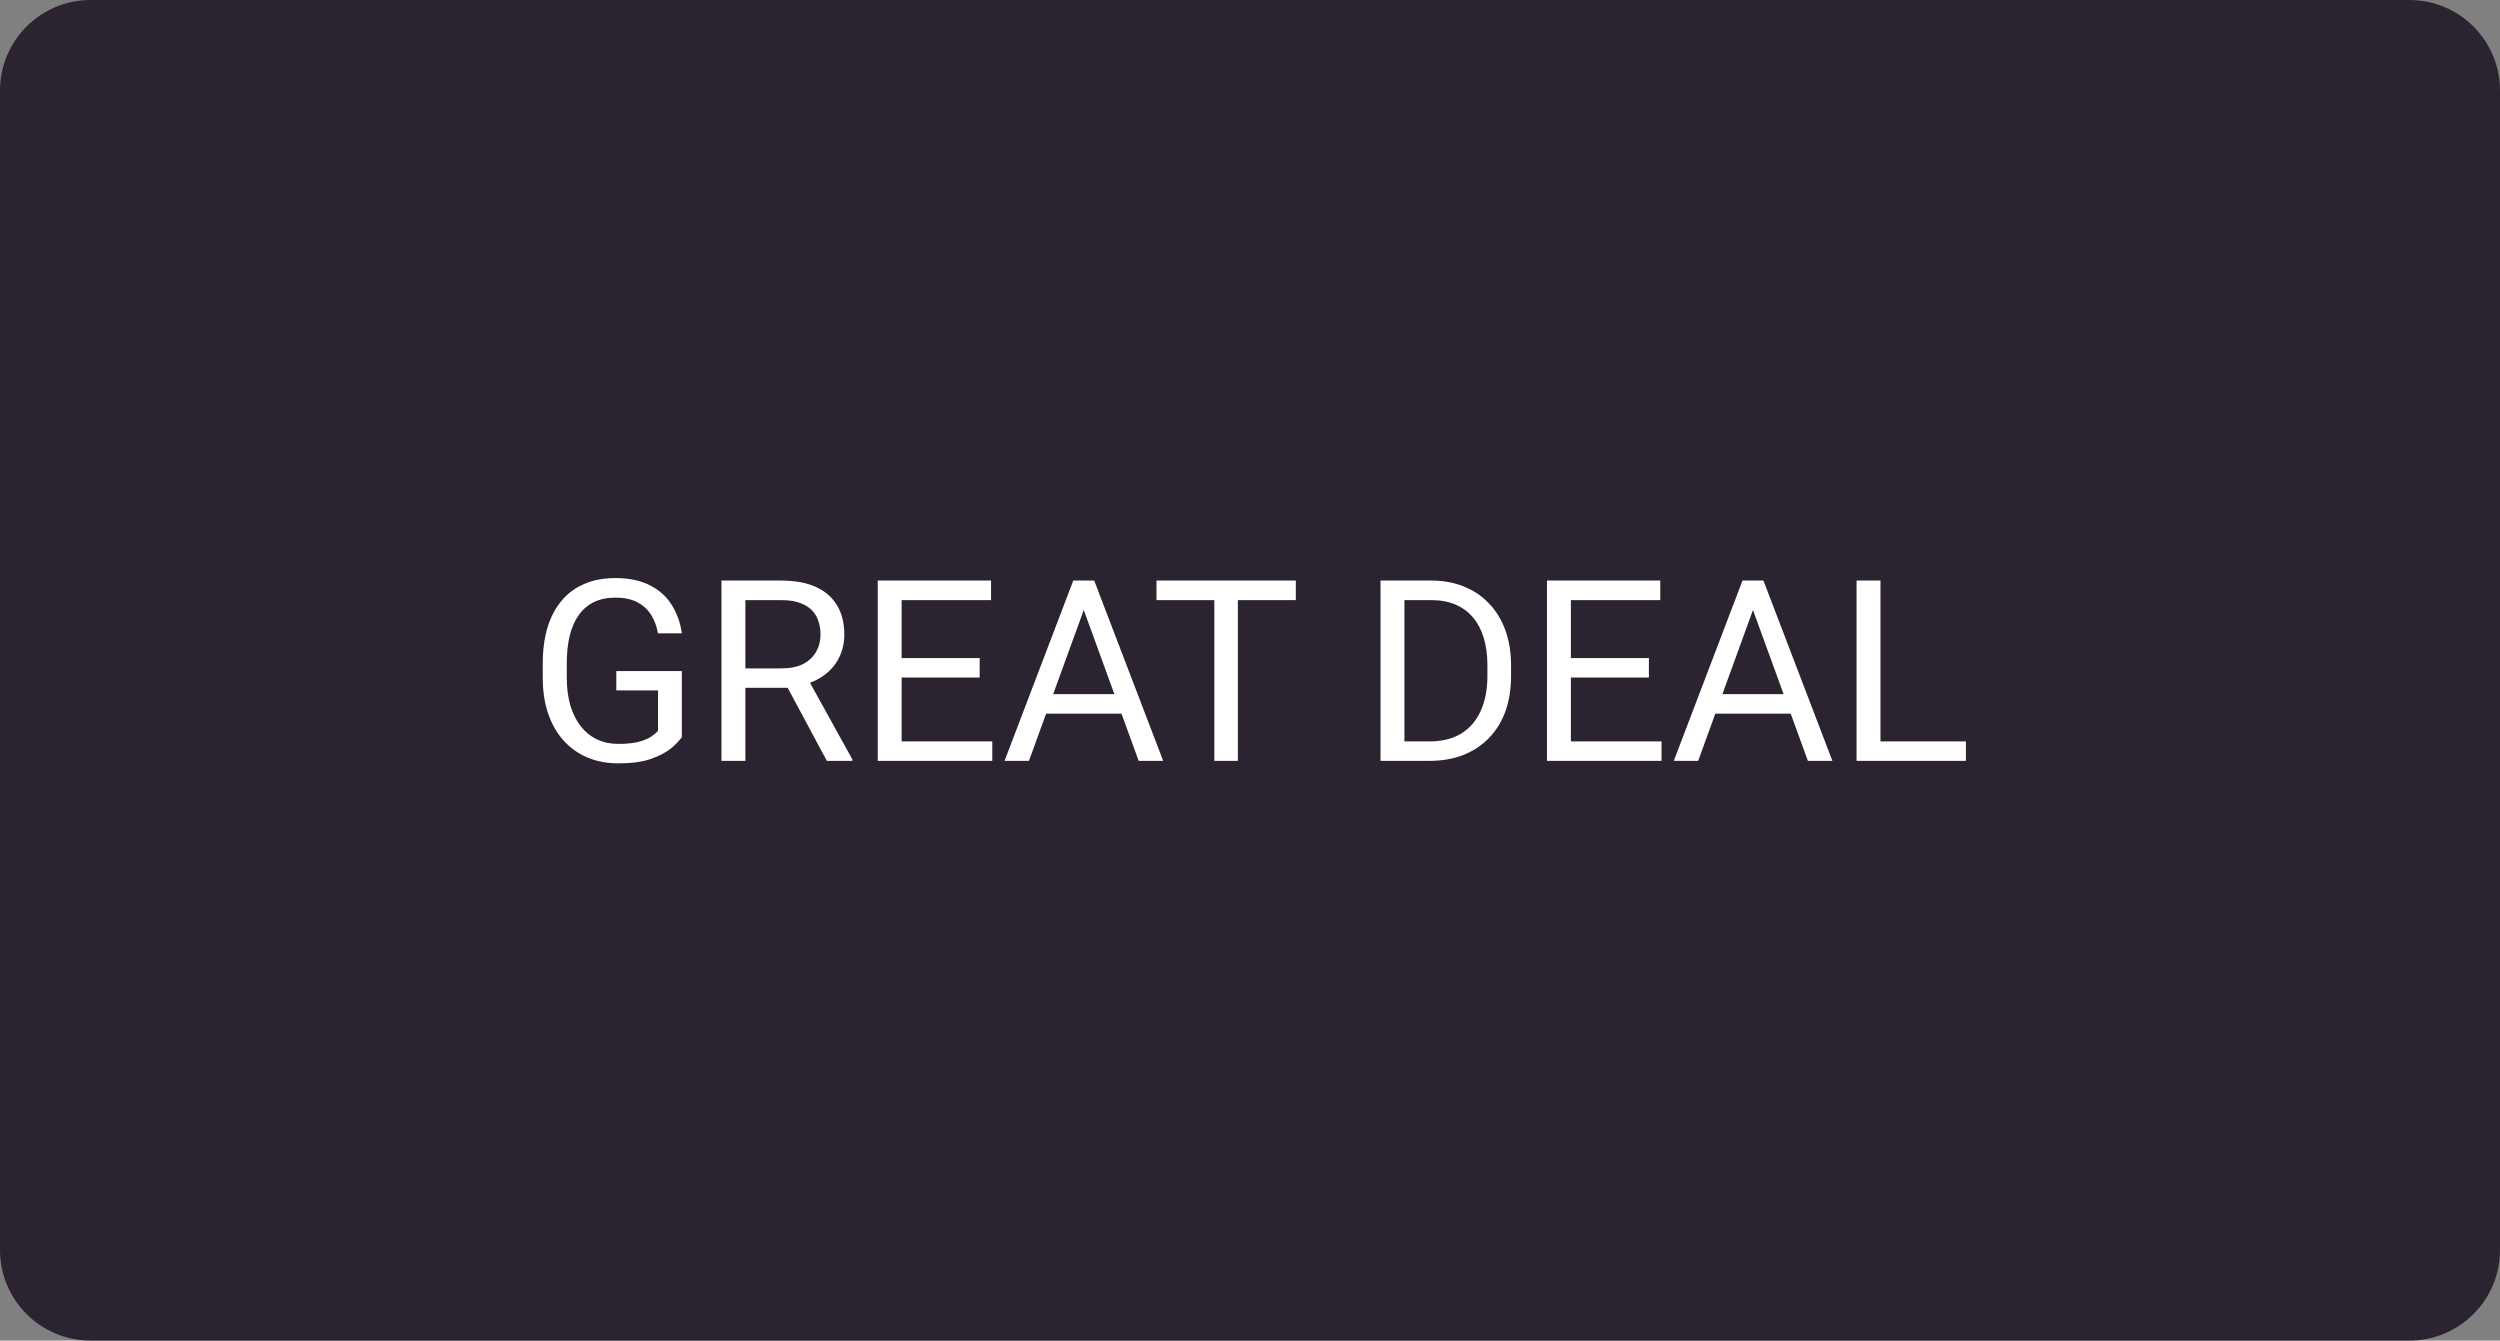 <svg width="138" height="74" viewBox="0 0 138 74" fill="none" xmlns="http://www.w3.org/2000/svg">
<rect x="0" y="0" width="138" height="74" fill="#808080" stroke="none"/>
<path d="M0 5C0 2.239 2.239 0 5 0H133C135.761 0 138 2.239 138 5V69C138 71.761 135.761 74 133 74H5C2.239 74 0 71.761 0 69V5Z" fill="#2B2430"/>
<path d="M37.637 37.044V40.688C37.514 40.87 37.318 41.075 37.049 41.303C36.78 41.526 36.408 41.722 35.935 41.891C35.465 42.055 34.859 42.137 34.116 42.137C33.51 42.137 32.952 42.032 32.441 41.822C31.936 41.608 31.496 41.298 31.122 40.893C30.753 40.482 30.466 39.986 30.261 39.402C30.06 38.815 29.96 38.149 29.96 37.406V36.634C29.96 35.891 30.047 35.228 30.22 34.645C30.398 34.061 30.657 33.567 30.999 33.161C31.341 32.751 31.76 32.441 32.257 32.231C32.754 32.017 33.323 31.91 33.966 31.91C34.727 31.91 35.363 32.042 35.873 32.307C36.388 32.566 36.789 32.926 37.076 33.387C37.368 33.847 37.555 34.371 37.637 34.959H36.317C36.258 34.599 36.14 34.271 35.962 33.975C35.789 33.678 35.54 33.441 35.217 33.264C34.893 33.081 34.476 32.99 33.966 32.99C33.505 32.99 33.107 33.075 32.77 33.243C32.432 33.412 32.154 33.653 31.936 33.968C31.717 34.282 31.553 34.663 31.443 35.109C31.338 35.556 31.286 36.06 31.286 36.62V37.406C31.286 37.98 31.352 38.493 31.484 38.944C31.621 39.395 31.815 39.781 32.065 40.1C32.316 40.414 32.615 40.653 32.961 40.817C33.312 40.981 33.699 41.063 34.123 41.063C34.592 41.063 34.973 41.025 35.265 40.947C35.556 40.865 35.784 40.77 35.948 40.66C36.112 40.546 36.238 40.439 36.324 40.339V38.11H34.02V37.044H37.637ZM39.824 32.047H43.119C43.867 32.047 44.498 32.161 45.013 32.389C45.532 32.617 45.926 32.954 46.195 33.4C46.469 33.842 46.605 34.387 46.605 35.034C46.605 35.49 46.512 35.907 46.325 36.285C46.143 36.659 45.879 36.978 45.532 37.242C45.19 37.502 44.78 37.696 44.302 37.823L43.933 37.967H40.836L40.822 36.894H43.16C43.634 36.894 44.028 36.812 44.343 36.648C44.657 36.479 44.894 36.253 45.054 35.971C45.213 35.688 45.293 35.376 45.293 35.034C45.293 34.651 45.218 34.316 45.067 34.029C44.917 33.742 44.68 33.521 44.356 33.366C44.037 33.207 43.625 33.127 43.119 33.127H41.144V42H39.824V32.047ZM45.642 42L43.222 37.488L44.596 37.481L47.05 41.918V42H45.642ZM54.774 40.927V42H49.504V40.927H54.774ZM49.77 32.047V42H48.451V32.047H49.77ZM54.077 36.326V37.399H49.504V36.326H54.077ZM54.706 32.047V33.127H49.504V32.047H54.706ZM60.093 32.929L56.798 42H55.451L59.245 32.047H60.113L60.093 32.929ZM62.855 42L59.553 32.929L59.532 32.047H60.4L64.208 42H62.855ZM62.684 38.315V39.395H57.092V38.315H62.684ZM68.33 32.047V42H67.031V32.047H68.33ZM71.529 32.047V33.127H63.839V32.047H71.529ZM78.898 42H76.82L76.834 40.927H78.898C79.609 40.927 80.202 40.779 80.676 40.482C81.15 40.182 81.505 39.762 81.742 39.225C81.984 38.682 82.105 38.049 82.105 37.324V36.716C82.105 36.146 82.036 35.64 81.899 35.198C81.763 34.752 81.562 34.376 81.298 34.07C81.034 33.76 80.71 33.526 80.327 33.366C79.949 33.207 79.514 33.127 79.022 33.127H76.779V32.047H79.022C79.673 32.047 80.268 32.156 80.806 32.375C81.343 32.589 81.806 32.901 82.193 33.312C82.585 33.717 82.886 34.209 83.096 34.788C83.305 35.362 83.41 36.009 83.41 36.73V37.324C83.41 38.044 83.305 38.694 83.096 39.273C82.886 39.847 82.583 40.337 82.186 40.742C81.795 41.148 81.321 41.46 80.765 41.679C80.213 41.893 79.591 42 78.898 42ZM77.524 32.047V42H76.205V32.047H77.524ZM91.716 40.927V42H86.445V40.927H91.716ZM86.712 32.047V42H85.393V32.047H86.712ZM91.019 36.326V37.399H86.445V36.326H91.019ZM91.647 32.047V33.127H86.445V32.047H91.647ZM97.034 32.929L93.739 42H92.393L96.186 32.047H97.055L97.034 32.929ZM99.796 42L96.494 32.929L96.474 32.047H97.342L101.149 42H99.796ZM99.625 38.315V39.395H94.033V38.315H99.625ZM108.519 40.927V42H103.542V40.927H108.519ZM103.802 32.047V42H102.482V32.047H103.802Z" fill="white"/>
</svg>
